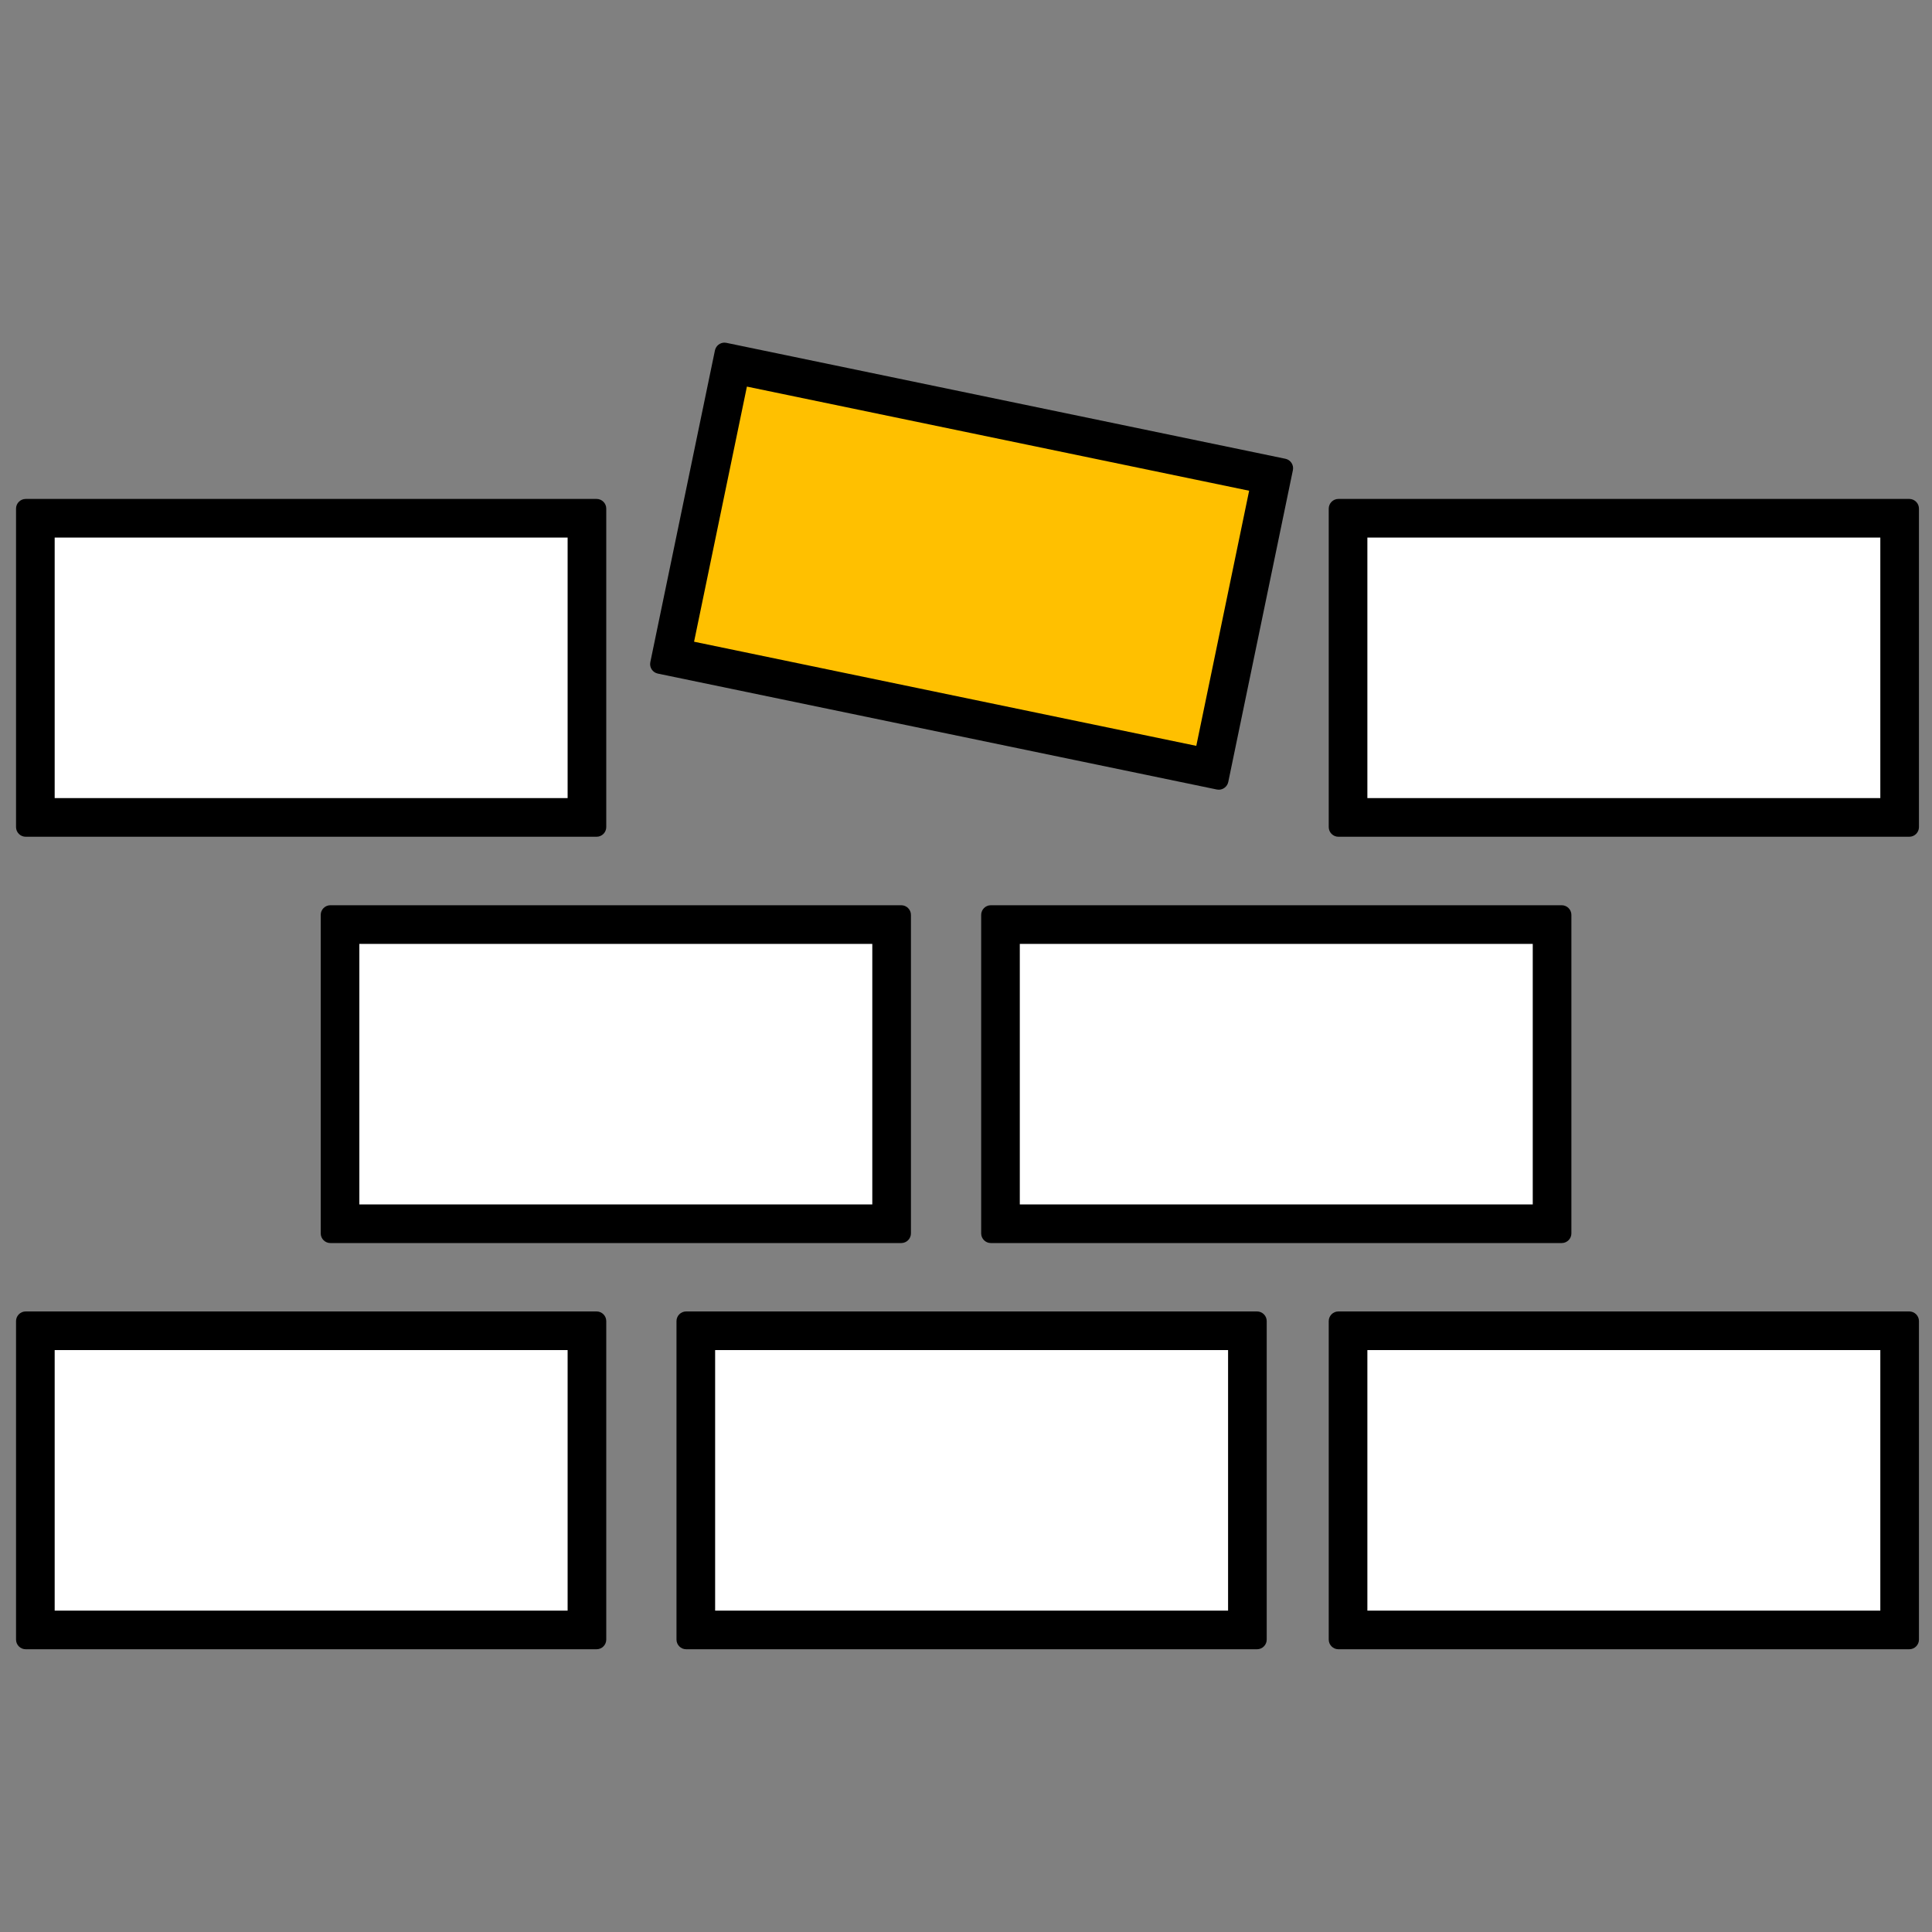 <?xml version="1.0" encoding="UTF-8"?><svg id="Ebene_1" xmlns="http://www.w3.org/2000/svg" viewBox="0 0 200 200"><rect x="0" y="0" width="200" height="200" fill="#808080" stroke="none"/><defs><style>.cls-1{fill:#fff;}.cls-2{fill:#ffc000;}</style></defs><rect class="cls-1" x="3.66" y="137.76" width="57.1" height="30.97"/><path d="m58.76,139.76v26.97H5.66v-26.97h53.1m3-4H2.66c-.55,0-1,.45-1,1v32.97c0,.55.45,1,1,1h59.1c.55,0,1-.45,1-1v-32.97c0-.55-.45-1-1-1h0Z"/><rect class="cls-1" x="72.03" y="137.76" width="57.1" height="30.97"/><path d="m127.13,139.76v26.97h-53.1v-26.97h53.1m3-4h-59.1c-.55,0-1,.45-1,1v32.97c0,.55.45,1,1,1h59.1c.55,0,1-.45,1-1v-32.97c0-.55-.45-1-1-1h0Z"/><rect class="cls-1" x="139.55" y="137.76" width="57.1" height="30.97"/><path d="m194.65,139.76v26.97h-53.1v-26.97h53.1m3-4h-59.1c-.55,0-1,.45-1,1v32.97c0,.55.45,1,1,1h59.1c.55,0,1-.45,1-1v-32.97c0-.55-.45-1-1-1h0Z"/><rect class="cls-1" x="3.66" y="53.65" width="57.1" height="30.97"/><path d="m58.76,55.65v26.97H5.66v-26.97h53.1m3-4H2.66c-.55,0-1,.45-1,1v32.97c0,.55.45,1,1,1h59.1c.55,0,1-.45,1-1v-32.97c0-.55-.45-1-1-1h0Z"/><rect class="cls-2" x="85.1" y="30.07" width="30.97" height="57.1" transform="translate(22.77 145.2) rotate(-78.29)"/><path d="m77.32,40.02l51.99,10.78-5.47,26.41-51.99-10.78,5.47-26.41m-2.33-4.55c-.46,0-.88.33-.98.8l-6.69,32.28c-.11.54.24,1.07.78,1.18l57.87,12c.07.01.14.02.2.02.46,0,.88-.33.98-.8l6.69-32.28c.11-.54-.24-1.07-.78-1.18l-57.87-12c-.07-.01-.14-.02-.2-.02h0Z"/><rect class="cls-1" x="139.55" y="53.65" width="57.1" height="30.97"/><path d="m194.65,55.65v26.97h-53.1v-26.97h53.1m3-4h-59.1c-.55,0-1,.45-1,1v32.97c0,.55.45,1,1,1h59.1c.55,0,1-.45,1-1v-32.97c0-.55-.45-1-1-1h0Z"/><rect class="cls-1" x="35.21" y="95.71" width="57.1" height="30.97"/><path d="m90.3,97.71v26.97h-53.1v-26.97h53.1m3-4h-59.1c-.55,0-1,.45-1,1v32.97c0,.55.45,1,1,1h59.1c.55,0,1-.45,1-1v-32.97c0-.55-.45-1-1-1h0Z"/><rect class="cls-1" x="103.58" y="95.71" width="57.1" height="30.97"/><path d="m158.67,97.71v26.97h-53.1v-26.97h53.1m3-4h-59.1c-.55,0-1,.45-1,1v32.97c0,.55.45,1,1,1h59.1c.55,0,1-.45,1-1v-32.97c0-.55-.45-1-1-1h0Z"/></svg>